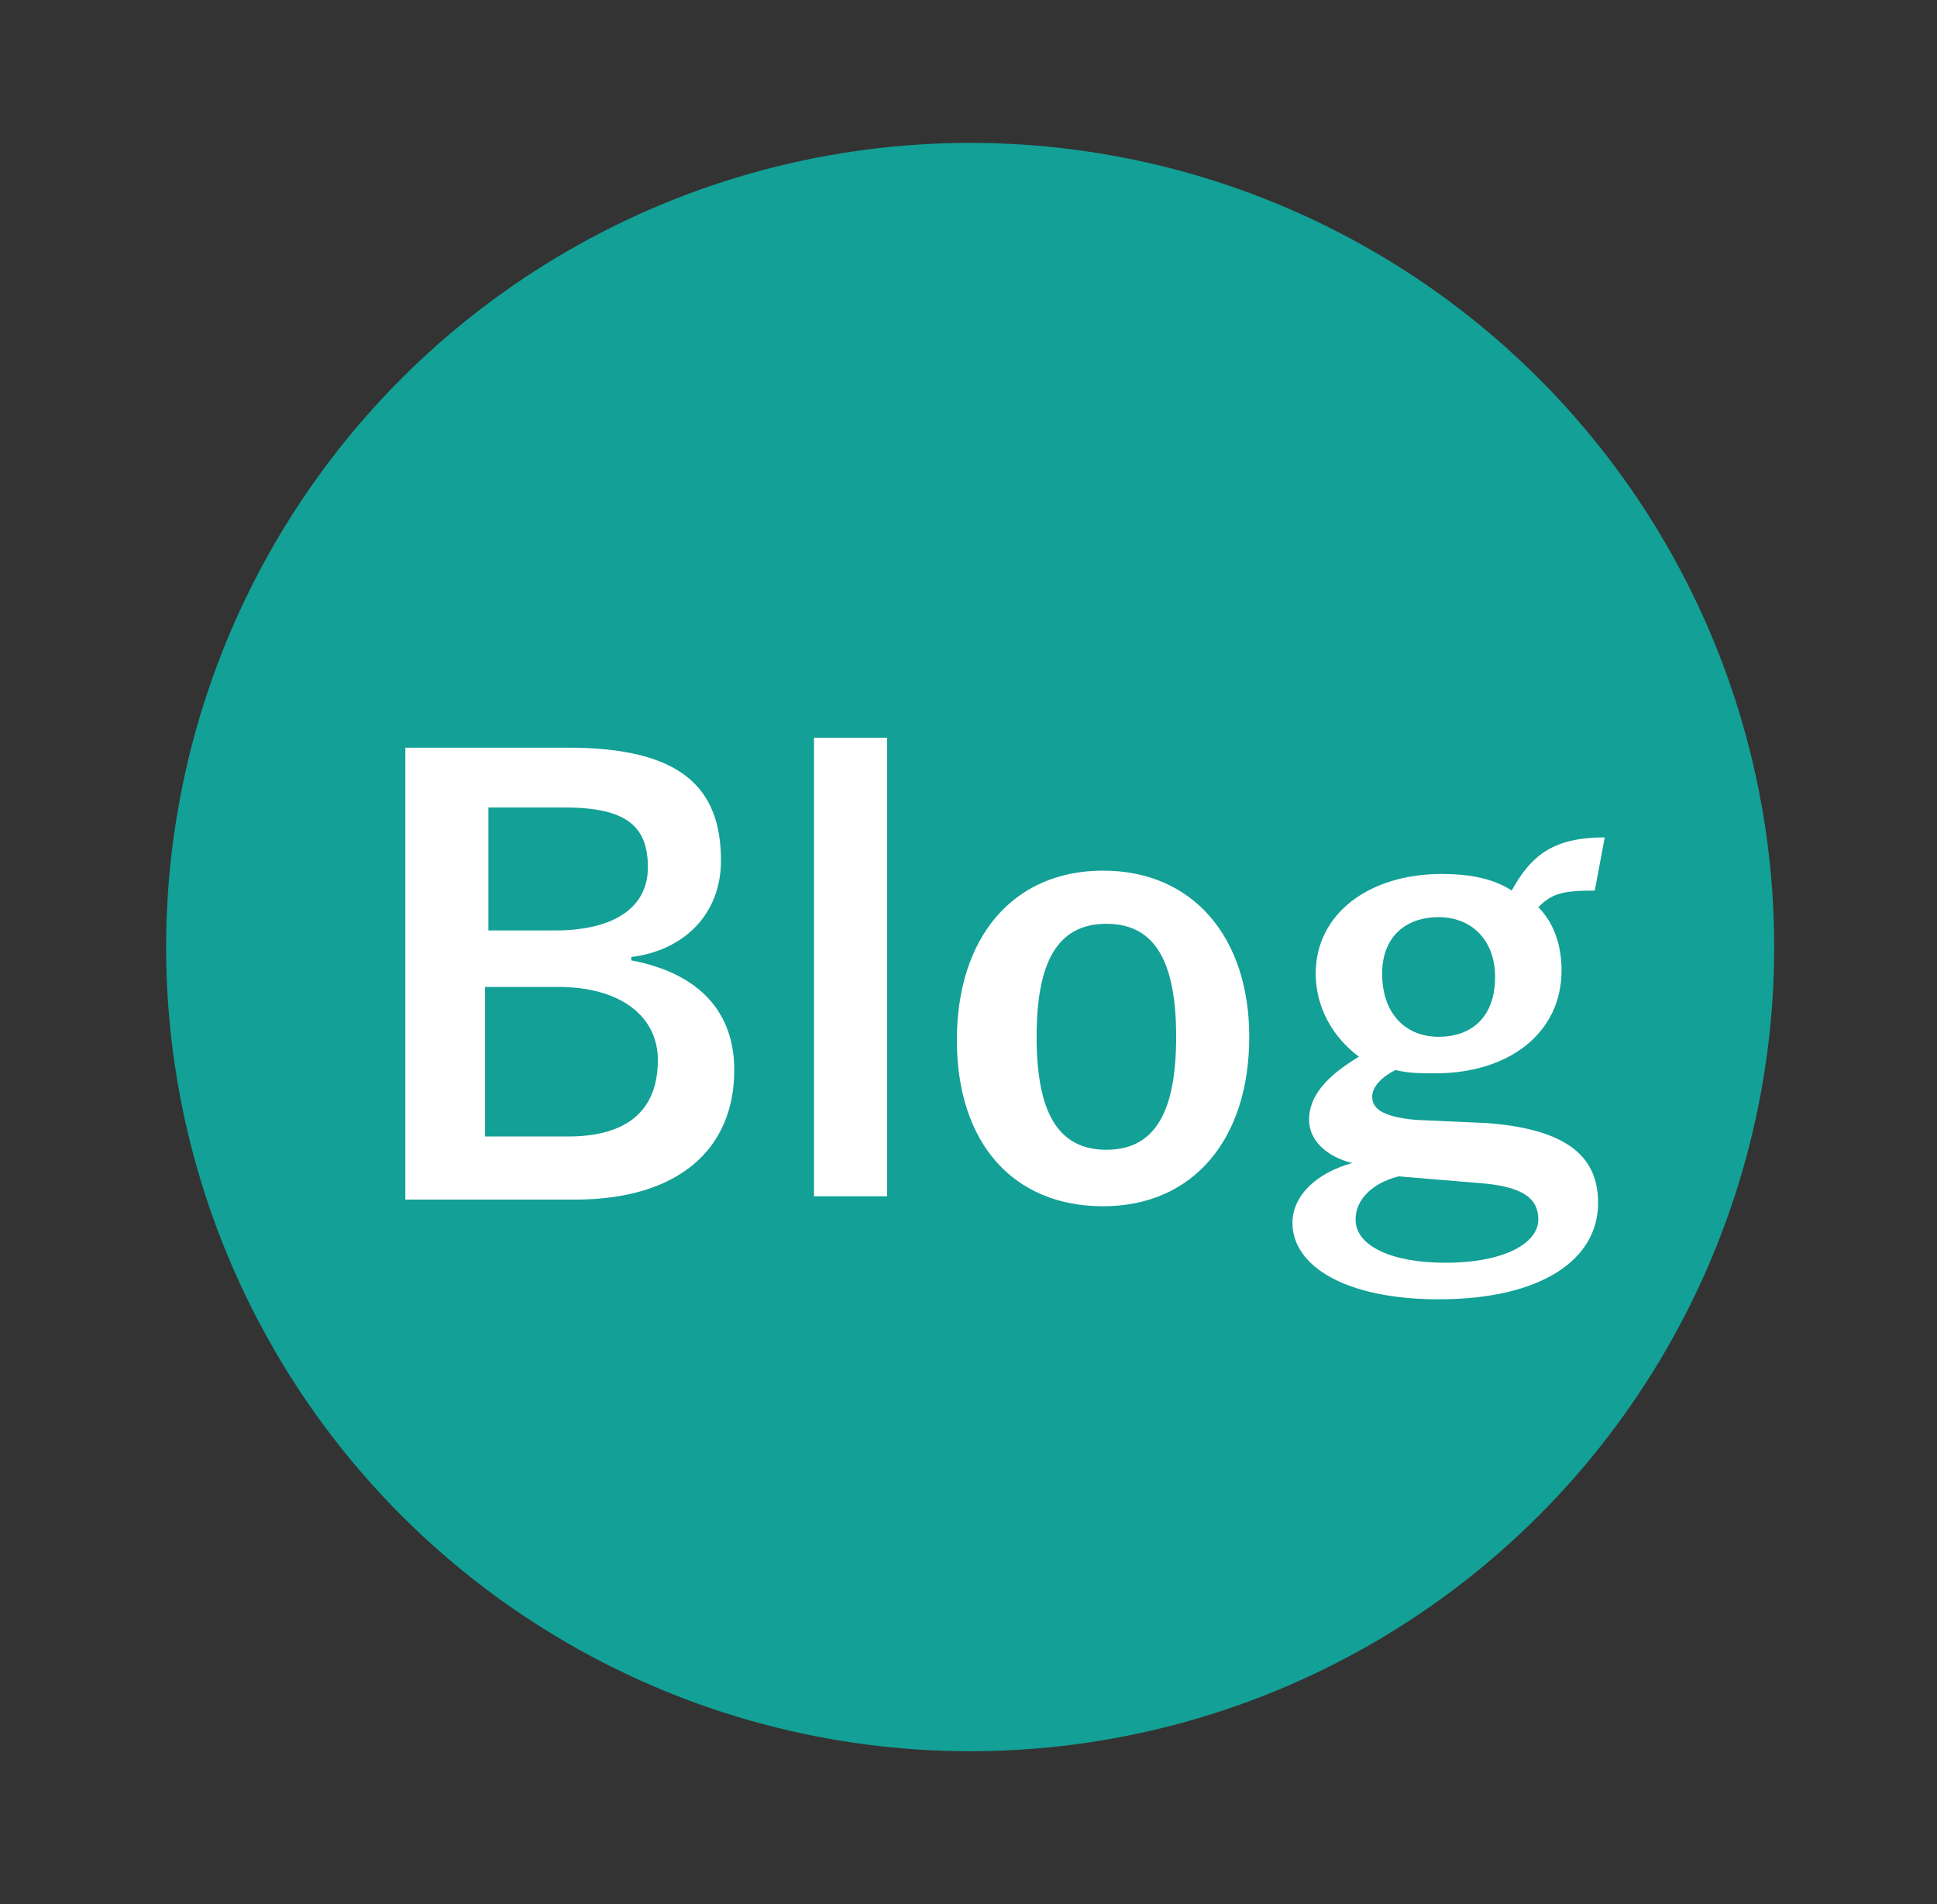 <?xml version="1.0" encoding="utf-8"?>
<!-- Generator: Adobe Illustrator 21.0.0, SVG Export Plug-In . SVG Version: 6.00 Build 0)  -->
<svg version="1.1" id="レイヤー_1" xmlns="http://www.w3.org/2000/svg" xmlns:xlink="http://www.w3.org/1999/xlink" x="0px"
	 y="0px" width="58.3px" height="57.3px" viewBox="0 0 58.3 57.3" style="enable-background:new 0 0 58.3 57.3;"
	 xml:space="preserve">
<rect x="0" y="0" width="58.3" height="57.3" fill="#333333" stroke="none"/>
<style type="text/css">
	.st0{fill:#13A096;}
	.st1{enable-background:new    ;}
	.st2{fill:#FFFFFF;}
</style>
<g>
	<circle class="st0" cx="29.2" cy="28.5" r="24.2"/>
	<g class="st1">
		<path class="st2" d="M17.1,22.5c3.4,0,4.6,1.2,4.6,3.4c0,1.6-1.1,2.7-2.7,2.9v0.1c2.1,0.4,3.1,1.6,3.1,3.3c0,2.4-1.7,3.9-4.8,3.9
			h-5.1V22.5H17.1z M14.6,28h2.1c1.8,0,2.8-0.7,2.8-1.9c0-1.2-0.6-1.8-2.5-1.8h-2.3V28z M14.6,34.2h2.5c1.8,0,2.7-0.8,2.7-2.3
			c0-1.3-1.1-2.2-3-2.2h-2.2V34.2z"/>
		<path class="st2" d="M26.7,36h-2.2V22.2h2.2V36z"/>
		<path class="st2" d="M37.6,31.2c0,3.1-1.7,5.1-4.4,5.1c-2.7,0-4.4-1.9-4.4-5c0-3.1,1.7-5.1,4.4-5.1C35.9,26.2,37.6,28.2,37.6,31.2
			z M31.2,31.2c0,2.2,0.6,3.4,2.1,3.4c1.5,0,2.1-1.2,2.1-3.4s-0.6-3.4-2.1-3.4C31.8,27.8,31.2,29,31.2,31.2z"/>
		<path class="st2" d="M48,26.8c-1,0-1.3,0.1-1.7,0.5c0.5,0.5,0.7,1.2,0.7,1.9c0,1.9-1.6,3.1-3.8,3.1c-0.4,0-0.8,0-1.2-0.1
			c-0.4,0.2-0.7,0.5-0.7,0.8s0.2,0.6,1.3,0.7l2.2,0.1c2.5,0.2,3.3,1.1,3.3,2.4c0,1.7-1.7,2.9-4.8,2.9c-2.8,0-4.4-1-4.4-2.3
			c0-0.8,0.7-1.5,1.8-1.8c-0.8-0.2-1.3-0.7-1.3-1.3c0-0.7,0.5-1.3,1.5-1.9c-0.8-0.6-1.3-1.5-1.3-2.5c0-1.8,1.6-3,3.8-3
			c0.7,0,1.5,0.1,2.1,0.5c0.6-1.1,1.3-1.6,2.8-1.6L48,26.8z M42.1,35.4c-0.8,0.2-1.3,0.7-1.3,1.3c0,0.8,1.1,1.3,2.7,1.3
			c1.8,0,2.8-0.6,2.8-1.3c0-0.6-0.4-1-1.8-1.1L42.1,35.4z M41.6,29.3c0,1.2,0.7,1.9,1.7,1.9c1,0,1.7-0.6,1.7-1.8
			c0-1.1-0.7-1.8-1.7-1.8C42.3,27.6,41.6,28.2,41.6,29.3z"/>
	</g>
</g>
</svg>
